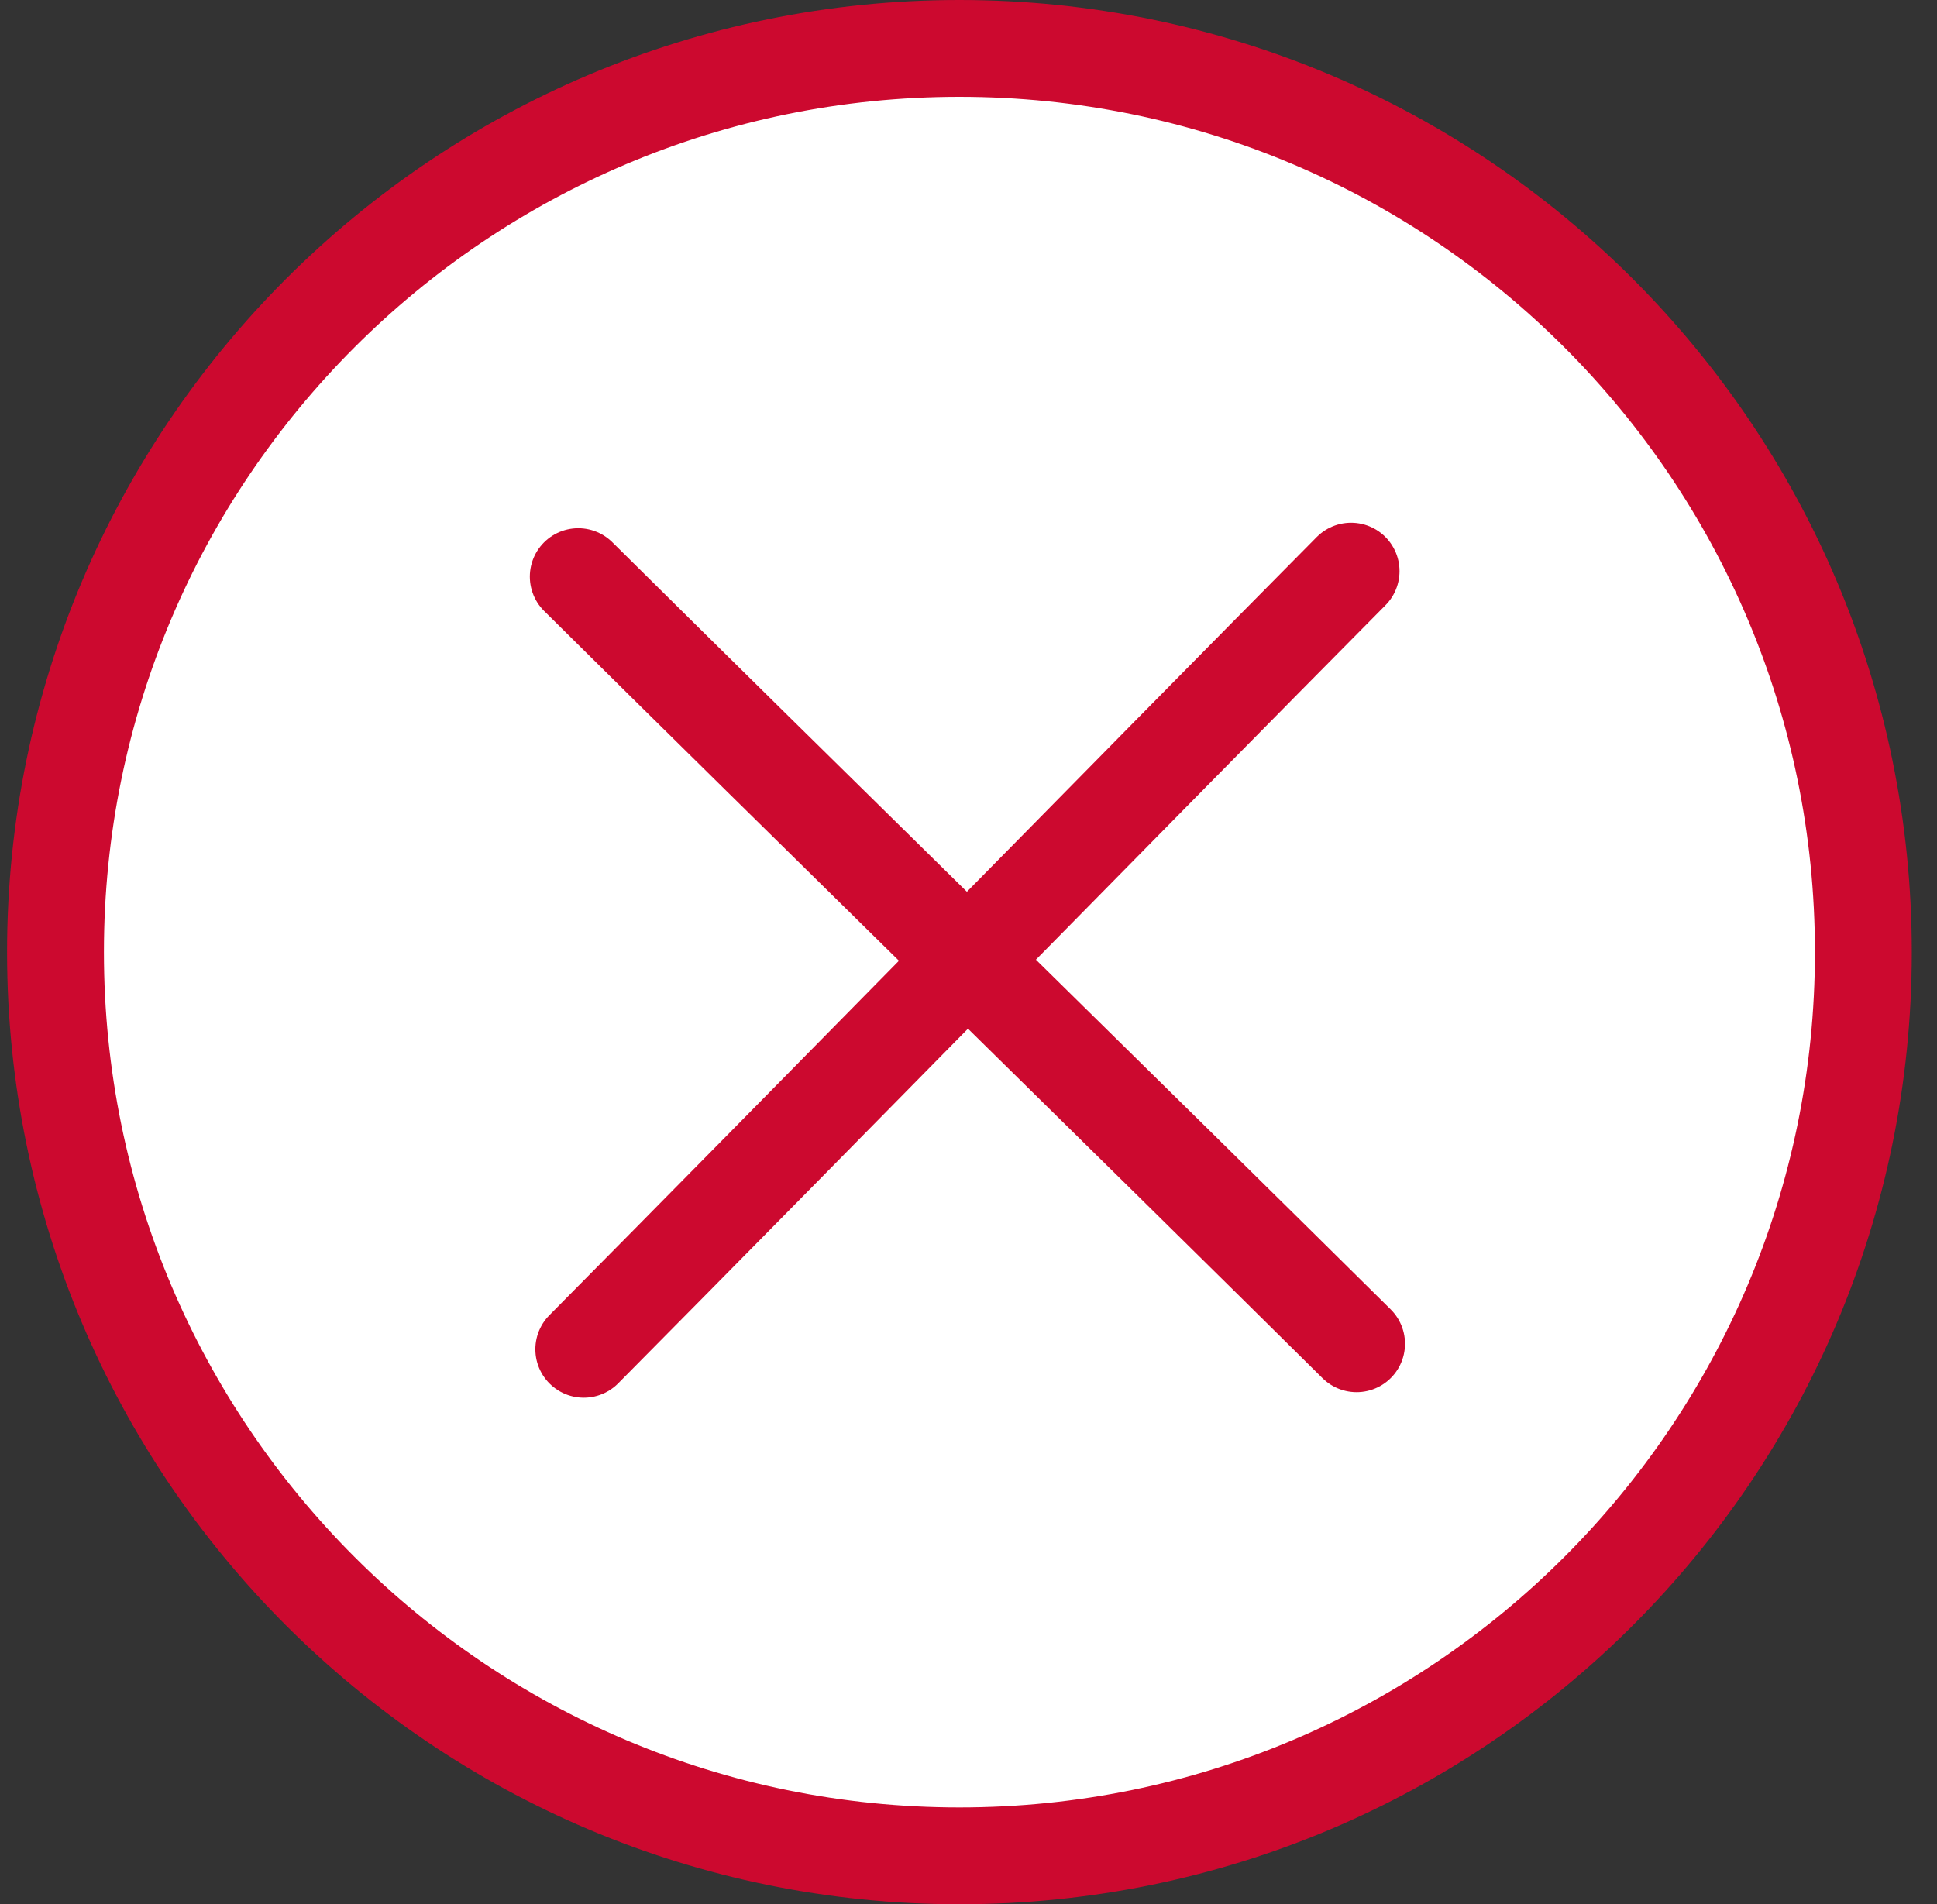 <svg width="60" height="59" viewBox="0 0 60 59" fill="none" xmlns="http://www.w3.org/2000/svg">
<rect x="0" y="0" width="60" height="59" fill="#333333" stroke="none"/>
<path d="M29.719 57.5C45.183 57.5 57.719 44.964 57.719 29.5C57.719 14.036 45.183 1.5 29.719 1.5C14.255 1.5 1.719 14.036 1.719 29.5C1.719 44.964 14.255 57.5 29.719 57.5Z" fill="white" stroke="#CC092F" stroke-width="3" stroke-miterlimit="10"/>
<path d="M18.083 41.805C24.76 35.067 35.175 24.434 41.851 17.696" stroke="#CC092F" stroke-width="3" stroke-linecap="round" stroke-linejoin="round"/>
<path d="M17.912 17.866C24.65 24.543 35.283 34.958 42.021 41.634" stroke="#CC092F" stroke-width="3" stroke-linecap="round" stroke-linejoin="round"/>
</svg>
